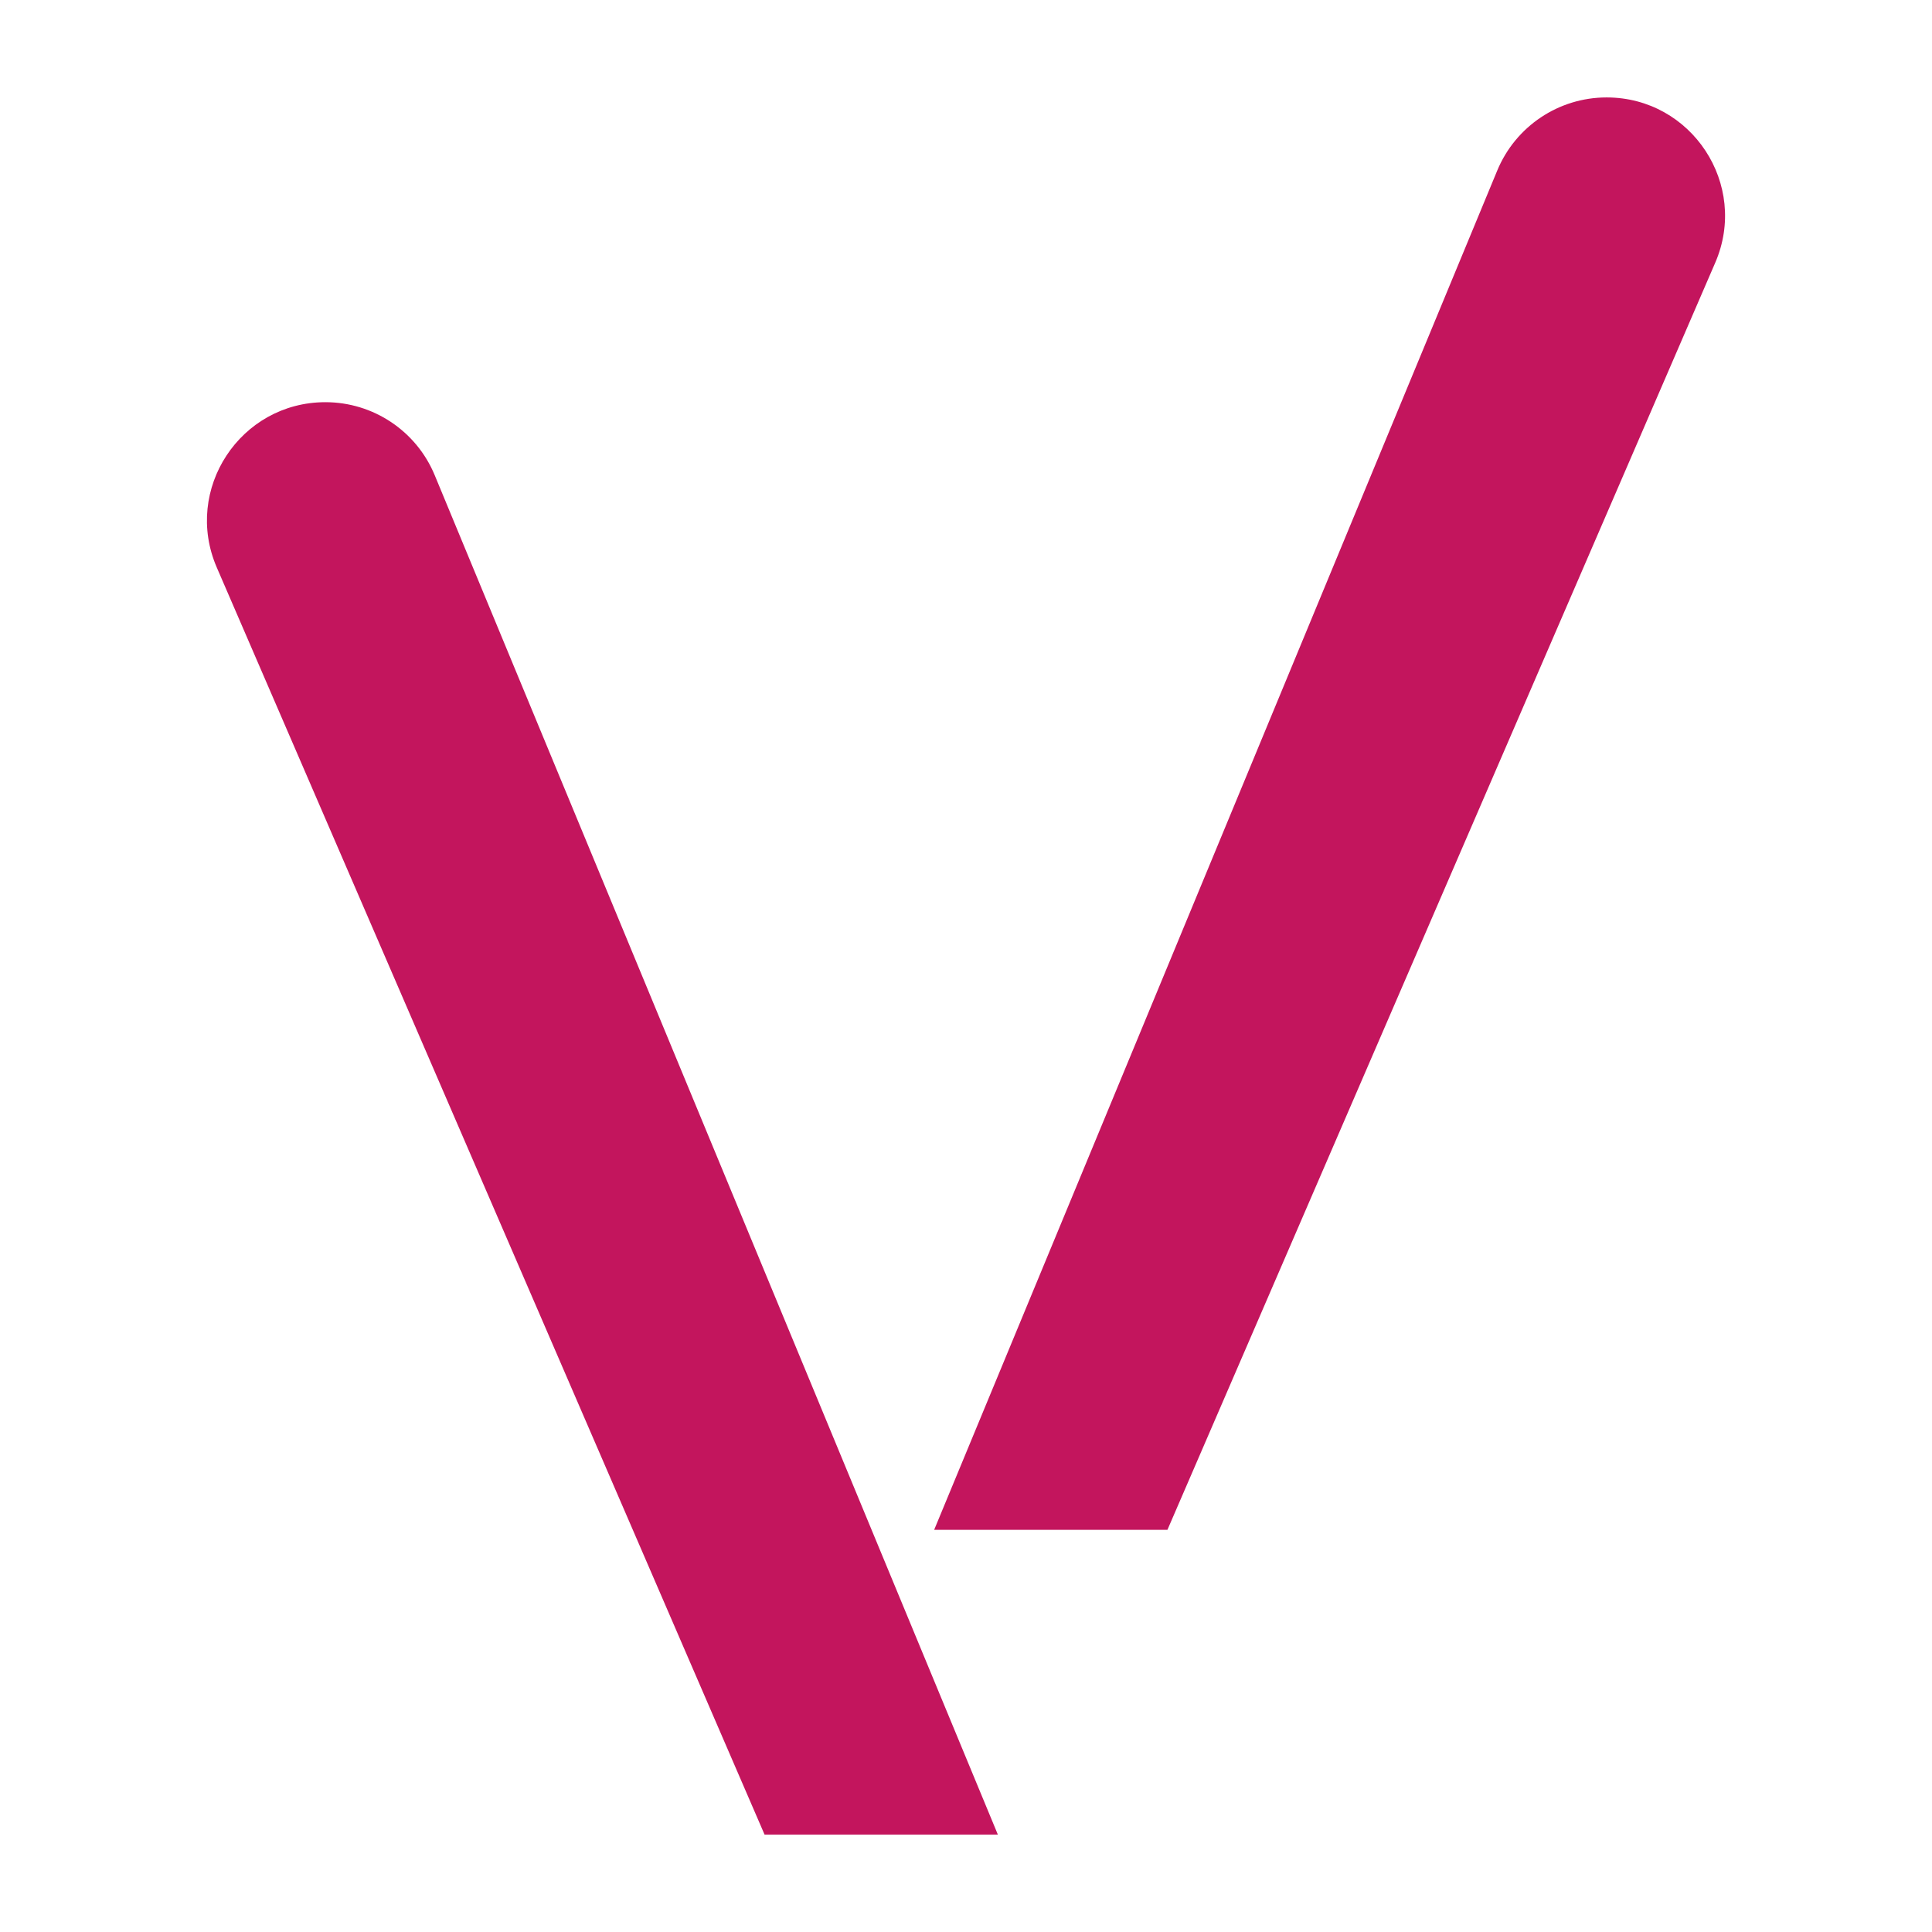 <?xml version="1.0" encoding="utf-8"?>
<!-- Generator: Adobe Illustrator 16.0.3, SVG Export Plug-In . SVG Version: 6.00 Build 0)  -->
<!DOCTYPE svg PUBLIC "-//W3C//DTD SVG 1.1//EN" "http://www.w3.org/Graphics/SVG/1.1/DTD/svg11.dtd">
<svg version="1.1" id="Vrstva_1" xmlns="http://www.w3.org/2000/svg" xmlns:xlink="http://www.w3.org/1999/xlink" x="0px" y="0px"
	 width="180px" height="180px" viewBox="0 0 180 180" enable-background="new 0 0 180 180" xml:space="preserve">
<rect fill="#FFFFFF" width="180" height="180"/>
<g>
	<defs>
		<rect id="SVGID_1_" x="19.279" y="9.078" width="141.441" height="161.844"/>
	</defs>
	<clipPath id="SVGID_2_">
		<use xlink:href="#SVGID_1_"  overflow="visible"/>
	</clipPath>
	<path clip-path="url(#SVGID_2_)" fill="#C3155D" d="M30.317,37.471L30.317,37.471c4.46,0,8.481,2.686,10.186,6.807l52.464,126.645
		H71.232L20.197,52.871C17.049,45.592,22.386,37.471,30.317,37.471"/>
	<path clip-path="url(#SVGID_2_)" fill="#C3155D" d="M149.683,9.078L149.683,9.078c-4.459,0-8.479,2.688-10.187,6.809
		L87.034,142.529h21.734L159.803,24.48C162.95,17.199,157.614,9.078,149.683,9.078"/>
</g>
</svg>
